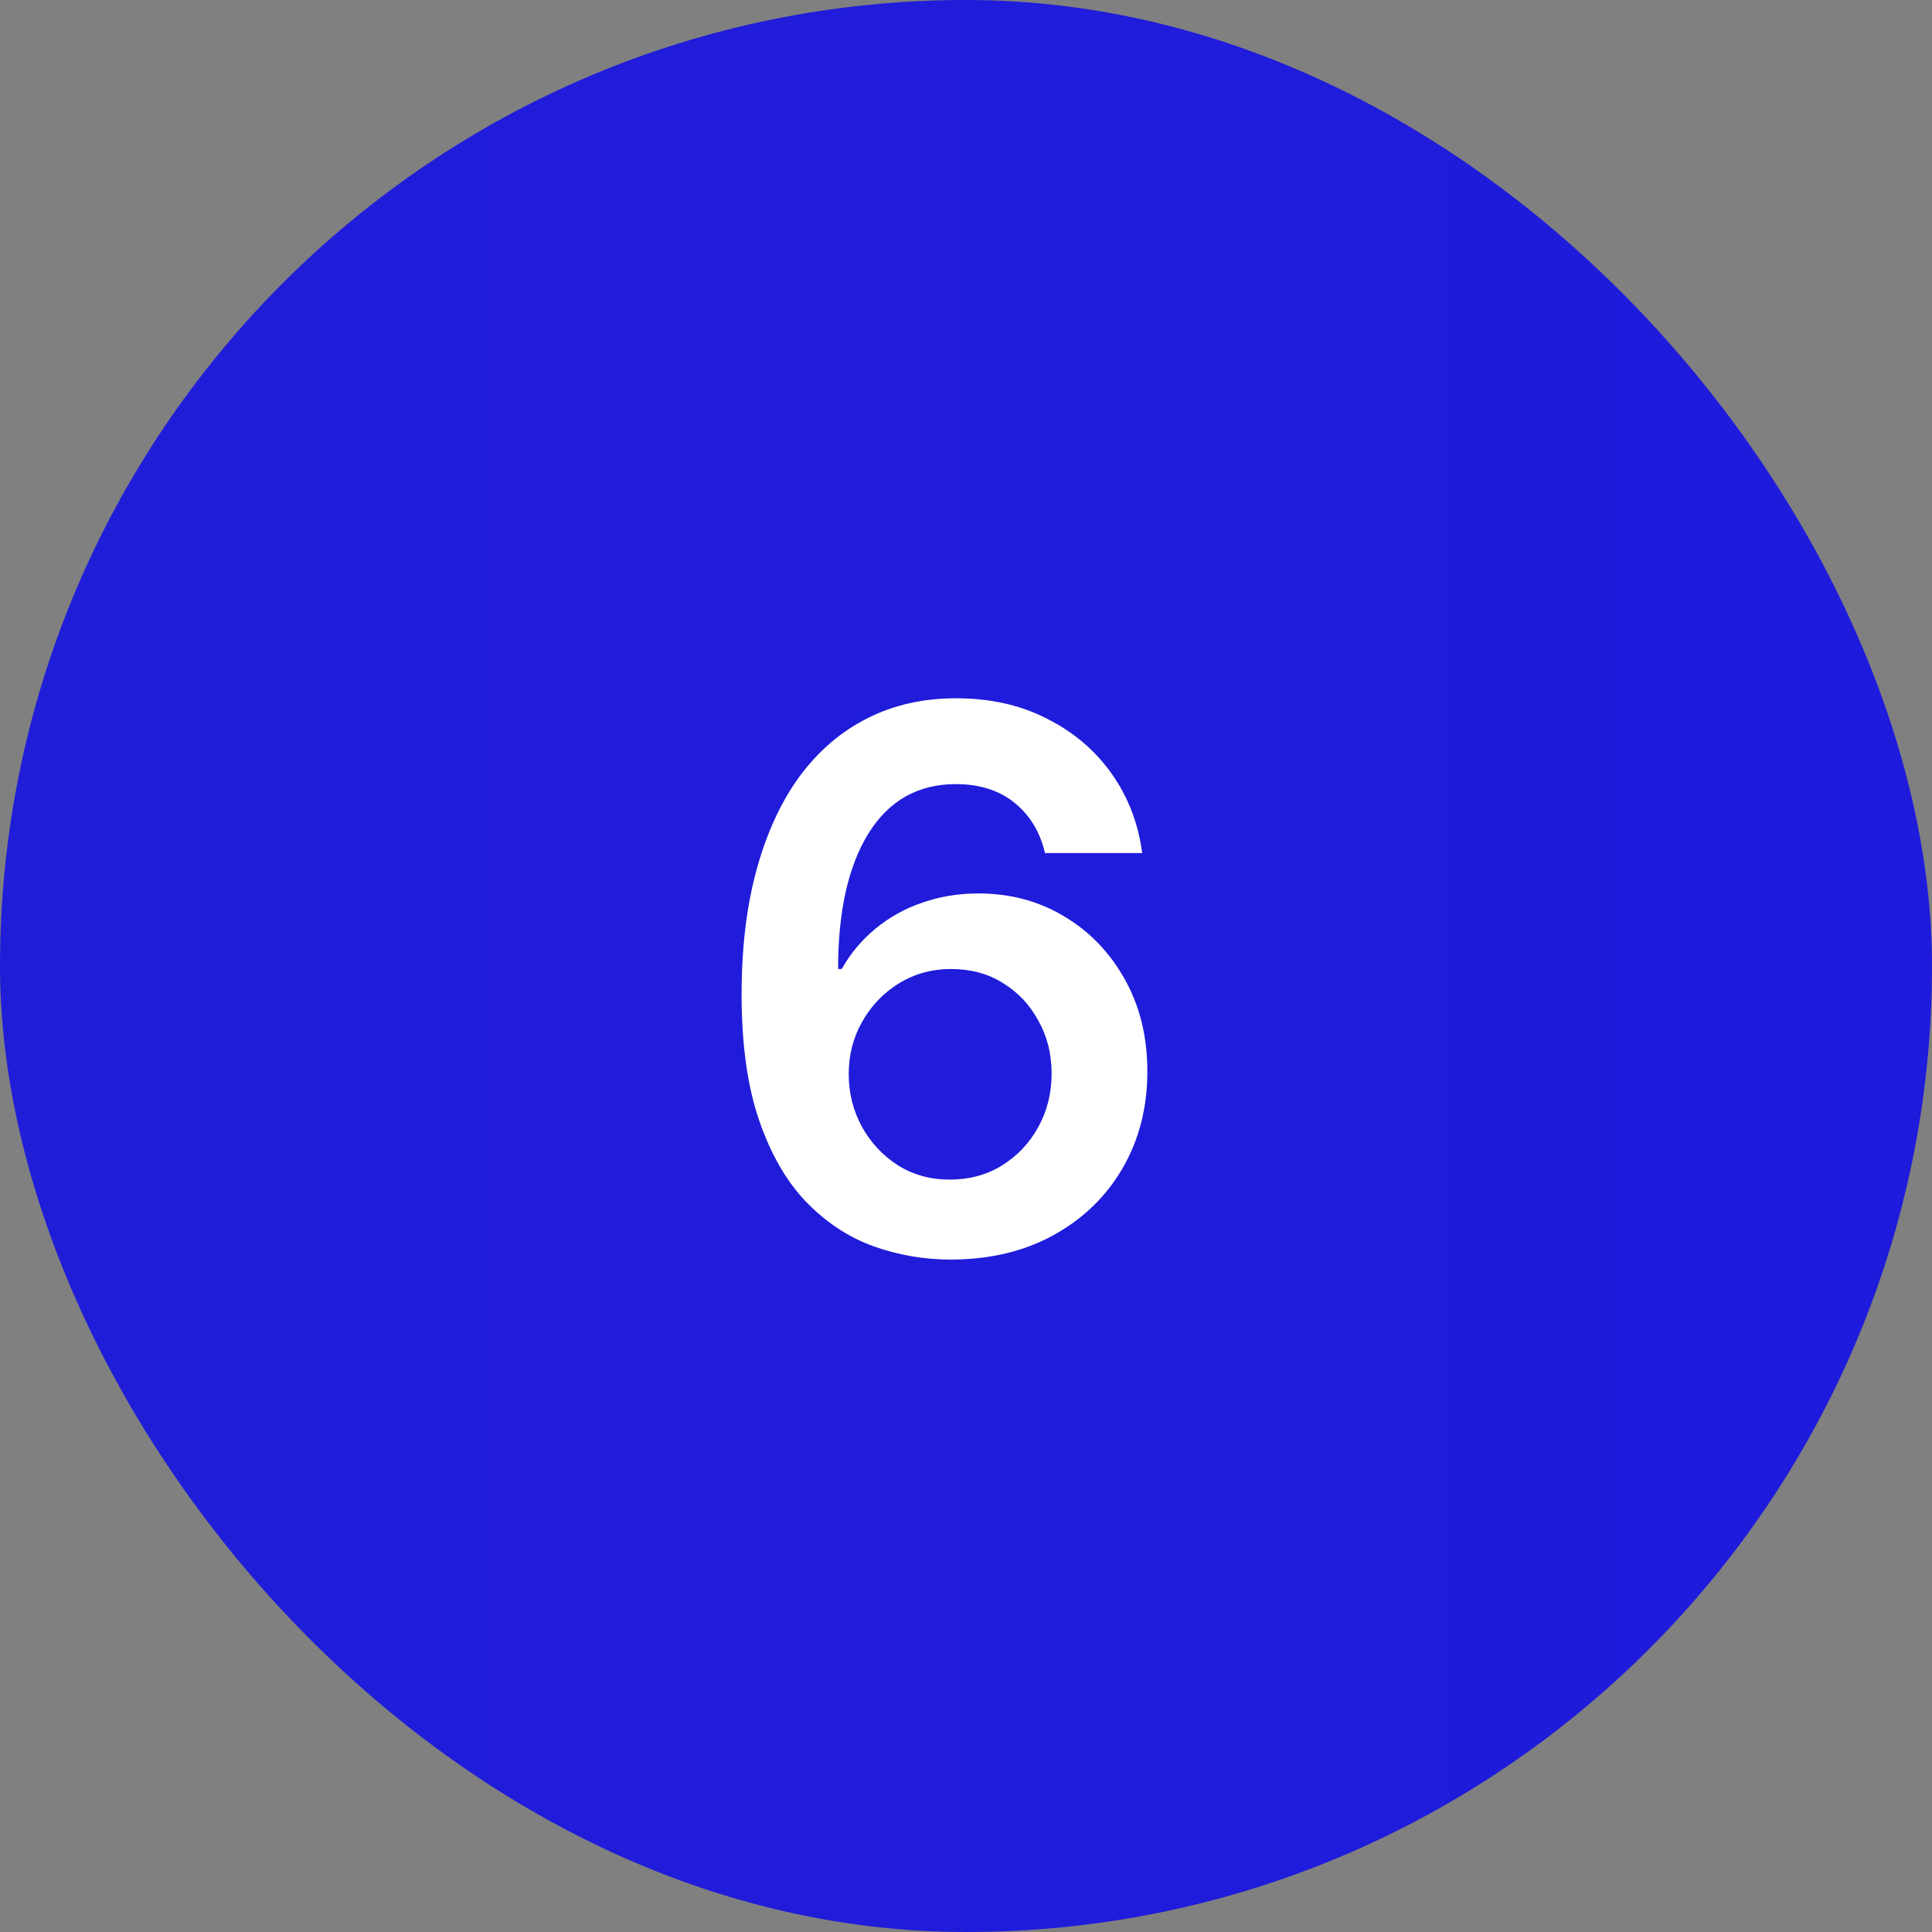 <?xml version="1.0" encoding="UTF-8"?> <svg xmlns="http://www.w3.org/2000/svg" width="54" height="54" viewBox="0 0 54 54" fill="none"><rect x="0" y="0" width="54" height="54" fill="#808080" stroke="none"/><rect width="54" height="54" rx="27" fill="url(#paint0_linear_358_283)"></rect><path d="M26.562 35.205C25.831 35.205 25.117 35.082 24.419 34.836C23.722 34.583 23.097 34.173 22.543 33.605C21.989 33.031 21.548 32.269 21.22 31.319C20.892 30.369 20.728 29.193 20.728 27.791C20.728 26.486 20.868 25.324 21.148 24.305C21.429 23.28 21.829 22.412 22.348 21.701C22.875 20.99 23.503 20.45 24.235 20.081C24.973 19.705 25.8 19.517 26.716 19.517C27.68 19.517 28.531 19.708 29.27 20.091C30.015 20.467 30.616 20.98 31.074 21.629C31.532 22.278 31.816 23.017 31.925 23.844H29.208C29.071 23.256 28.788 22.788 28.357 22.439C27.926 22.09 27.379 21.916 26.716 21.916C25.664 21.916 24.85 22.374 24.276 23.29C23.709 24.206 23.425 25.471 23.425 27.084H23.527C23.773 26.646 24.088 26.27 24.471 25.956C24.86 25.635 25.298 25.392 25.783 25.228C26.275 25.057 26.795 24.972 27.342 24.972C28.237 24.972 29.041 25.187 29.752 25.618C30.462 26.041 31.026 26.629 31.443 27.381C31.86 28.127 32.069 28.981 32.069 29.945C32.069 30.95 31.84 31.849 31.382 32.642C30.924 33.435 30.281 34.06 29.454 34.518C28.627 34.976 27.663 35.205 26.562 35.205ZM26.542 32.97C27.089 32.97 27.574 32.84 27.998 32.58C28.429 32.313 28.767 31.958 29.013 31.514C29.266 31.062 29.393 30.56 29.393 30.006C29.393 29.459 29.27 28.967 29.023 28.53C28.784 28.085 28.453 27.733 28.029 27.474C27.612 27.214 27.13 27.084 26.583 27.084C26.05 27.084 25.564 27.217 25.127 27.484C24.696 27.75 24.355 28.106 24.102 28.55C23.849 28.995 23.722 29.483 23.722 30.017C23.722 30.55 23.845 31.042 24.091 31.493C24.337 31.938 24.672 32.296 25.096 32.57C25.52 32.836 26.002 32.97 26.542 32.97Z" fill="white"></path><defs><linearGradient id="paint0_linear_358_283" x1="0" y1="27" x2="54" y2="27" gradientUnits="userSpaceOnUse"><stop stop-color="#201DD9"></stop><stop offset="1" stop-color="#1F1BDC"></stop></linearGradient></defs></svg> 